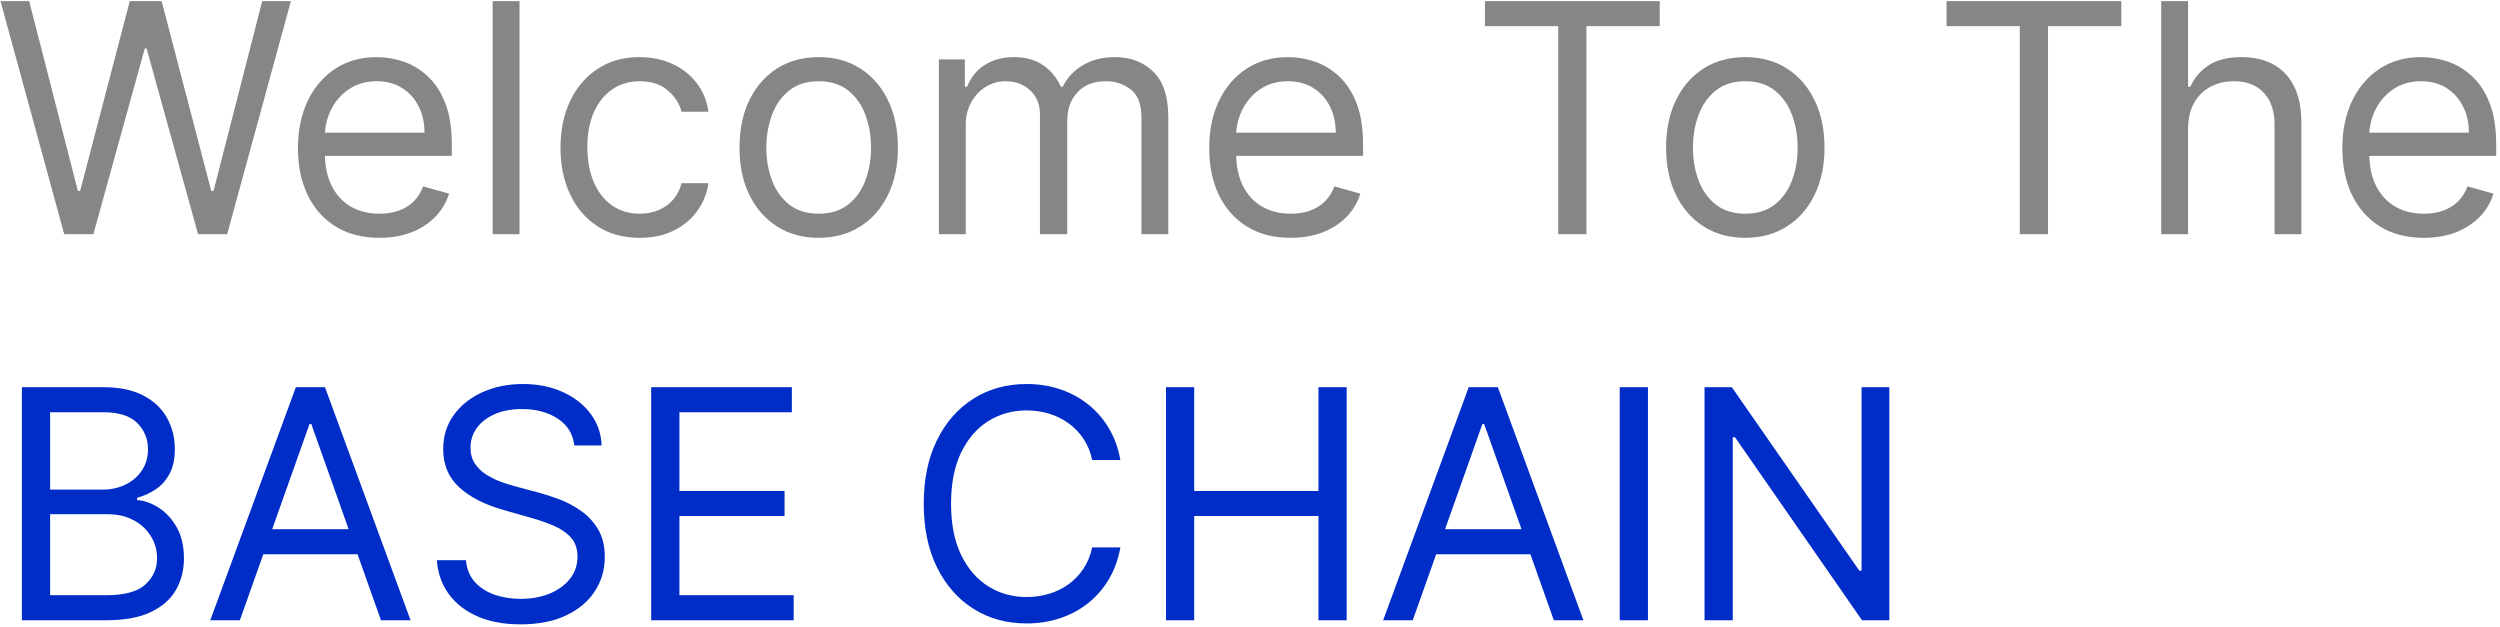 <svg width="395" height="99" viewBox="0 0 395 99" fill="none" xmlns="http://www.w3.org/2000/svg">
<path d="M10.147 37L0.079 0.178H4.61L12.305 30.168H12.664L20.503 0.178H25.538L33.377 30.168H33.736L41.431 0.178H45.962L35.894 37H31.291L23.164 7.658H22.877L14.75 37H10.147ZM59.95 37.575C57.289 37.575 54.994 36.988 53.064 35.813C51.146 34.627 49.666 32.973 48.623 30.851C47.592 28.718 47.077 26.236 47.077 23.408C47.077 20.579 47.592 18.086 48.623 15.928C49.666 13.759 51.116 12.069 52.974 10.858C54.844 9.635 57.026 9.024 59.519 9.024C60.957 9.024 62.377 9.264 63.78 9.743C65.182 10.223 66.459 11.002 67.609 12.081C68.76 13.147 69.677 14.562 70.36 16.324C71.043 18.086 71.385 20.255 71.385 22.832V24.63H50.097V20.962H67.07C67.07 19.404 66.758 18.014 66.135 16.791C65.524 15.569 64.649 14.604 63.51 13.896C62.383 13.189 61.053 12.836 59.519 12.836C57.829 12.836 56.366 13.255 55.132 14.094C53.909 14.921 52.968 16 52.309 17.331C51.65 18.661 51.32 20.087 51.32 21.61V24.055C51.32 26.14 51.68 27.908 52.399 29.359C53.13 30.797 54.143 31.894 55.437 32.649C56.732 33.392 58.236 33.764 59.95 33.764C61.065 33.764 62.072 33.608 62.971 33.296C63.882 32.973 64.667 32.493 65.326 31.858C65.985 31.211 66.495 30.408 66.854 29.449L70.954 30.599C70.522 31.99 69.797 33.212 68.778 34.267C67.759 35.31 66.501 36.125 65.002 36.712C63.504 37.288 61.82 37.575 59.95 37.575ZM82.083 0.178V37H77.84V0.178H82.083ZM101.074 37.575C98.484 37.575 96.255 36.964 94.385 35.741C92.515 34.519 91.077 32.835 90.07 30.689C89.063 28.544 88.56 26.093 88.56 23.336C88.56 20.531 89.075 18.056 90.106 15.91C91.149 13.753 92.599 12.069 94.457 10.858C96.327 9.635 98.508 9.024 101.002 9.024C102.943 9.024 104.693 9.384 106.252 10.103C107.81 10.822 109.086 11.829 110.081 13.123C111.076 14.418 111.693 15.928 111.933 17.654H107.69C107.366 16.396 106.647 15.281 105.532 14.31C104.43 13.327 102.943 12.836 101.074 12.836C99.419 12.836 97.969 13.267 96.723 14.13C95.488 14.981 94.523 16.186 93.828 17.744C93.145 19.29 92.803 21.106 92.803 23.192C92.803 25.325 93.139 27.183 93.81 28.765C94.493 30.348 95.452 31.576 96.687 32.451C97.933 33.326 99.395 33.764 101.074 33.764C102.176 33.764 103.177 33.572 104.076 33.188C104.975 32.805 105.736 32.253 106.36 31.534C106.983 30.815 107.426 29.952 107.69 28.945H111.933C111.693 30.575 111.1 32.044 110.153 33.35C109.218 34.645 107.978 35.675 106.431 36.443C104.897 37.198 103.111 37.575 101.074 37.575ZM129.355 37.575C126.862 37.575 124.675 36.982 122.793 35.795C120.923 34.609 119.461 32.949 118.406 30.815C117.363 28.681 116.842 26.188 116.842 23.336C116.842 20.459 117.363 17.948 118.406 15.802C119.461 13.657 120.923 11.991 122.793 10.804C124.675 9.617 126.862 9.024 129.355 9.024C131.848 9.024 134.03 9.617 135.9 10.804C137.782 11.991 139.244 13.657 140.287 15.802C141.341 17.948 141.869 20.459 141.869 23.336C141.869 26.188 141.341 28.681 140.287 30.815C139.244 32.949 137.782 34.609 135.9 35.795C134.03 36.982 131.848 37.575 129.355 37.575ZM129.355 33.764C131.249 33.764 132.807 33.278 134.03 32.307C135.252 31.337 136.157 30.06 136.745 28.478C137.332 26.896 137.626 25.181 137.626 23.336C137.626 21.49 137.332 19.77 136.745 18.176C136.157 16.581 135.252 15.293 134.03 14.31C132.807 13.327 131.249 12.836 129.355 12.836C127.461 12.836 125.903 13.327 124.681 14.31C123.458 15.293 122.553 16.581 121.966 18.176C121.378 19.77 121.085 21.49 121.085 23.336C121.085 25.181 121.378 26.896 121.966 28.478C122.553 30.06 123.458 31.337 124.681 32.307C125.903 33.278 127.461 33.764 129.355 33.764ZM148.346 37V9.384H152.445V13.699H152.805C153.38 12.224 154.309 11.08 155.592 10.265C156.874 9.438 158.414 9.024 160.212 9.024C162.034 9.024 163.551 9.438 164.761 10.265C165.984 11.08 166.937 12.224 167.62 13.699H167.908C168.615 12.272 169.675 11.14 171.09 10.301C172.504 9.45 174.2 9.024 176.178 9.024C178.647 9.024 180.667 9.797 182.237 11.343C183.807 12.878 184.592 15.269 184.592 18.517V37H180.349V18.517C180.349 16.48 179.792 15.023 178.677 14.148C177.562 13.273 176.25 12.836 174.74 12.836C172.798 12.836 171.294 13.423 170.227 14.598C169.16 15.76 168.627 17.235 168.627 19.021V37H164.312V18.086C164.312 16.515 163.802 15.251 162.783 14.292C161.765 13.321 160.452 12.836 158.846 12.836C157.743 12.836 156.712 13.129 155.753 13.717C154.807 14.304 154.039 15.119 153.452 16.162C152.877 17.193 152.589 18.385 152.589 19.74V37H148.346ZM203.929 37.575C201.268 37.575 198.973 36.988 197.043 35.813C195.125 34.627 193.645 32.973 192.602 30.851C191.571 28.718 191.056 26.236 191.056 23.408C191.056 20.579 191.571 18.086 192.602 15.928C193.645 13.759 195.095 12.069 196.953 10.858C198.823 9.635 201.005 9.024 203.498 9.024C204.936 9.024 206.356 9.264 207.759 9.743C209.161 10.223 210.438 11.002 211.588 12.081C212.739 13.147 213.656 14.562 214.339 16.324C215.023 18.086 215.364 20.255 215.364 22.832V24.63H194.077V20.962H211.049C211.049 19.404 210.737 18.014 210.114 16.791C209.503 15.569 208.628 14.604 207.489 13.896C206.362 13.189 205.032 12.836 203.498 12.836C201.808 12.836 200.345 13.255 199.111 14.094C197.888 14.921 196.947 16 196.288 17.331C195.629 18.661 195.299 20.087 195.299 21.61V24.055C195.299 26.14 195.659 27.908 196.378 29.359C197.109 30.797 198.122 31.894 199.416 32.649C200.711 33.392 202.215 33.764 203.929 33.764C205.044 33.764 206.051 33.608 206.95 33.296C207.861 32.973 208.646 32.493 209.305 31.858C209.964 31.211 210.474 30.408 210.833 29.449L214.933 30.599C214.501 31.99 213.776 33.212 212.757 34.267C211.738 35.31 210.48 36.125 208.981 36.712C207.483 37.288 205.799 37.575 203.929 37.575ZM234.62 4.134V0.178H262.236V4.134H250.658V37H246.199V4.134H234.62ZM275.757 37.575C273.264 37.575 271.076 36.982 269.194 35.795C267.325 34.609 265.862 32.949 264.808 30.815C263.765 28.681 263.243 26.188 263.243 23.336C263.243 20.459 263.765 17.948 264.808 15.802C265.862 13.657 267.325 11.991 269.194 10.804C271.076 9.617 273.264 9.024 275.757 9.024C278.25 9.024 280.432 9.617 282.301 10.804C284.183 11.991 285.646 13.657 286.688 15.802C287.743 17.948 288.271 20.459 288.271 23.336C288.271 26.188 287.743 28.681 286.688 30.815C285.646 32.949 284.183 34.609 282.301 35.795C280.432 36.982 278.25 37.575 275.757 37.575ZM275.757 33.764C277.651 33.764 279.209 33.278 280.432 32.307C281.654 31.337 282.559 30.06 283.147 28.478C283.734 26.896 284.027 25.181 284.027 23.336C284.027 21.49 283.734 19.77 283.147 18.176C282.559 16.581 281.654 15.293 280.432 14.31C279.209 13.327 277.651 12.836 275.757 12.836C273.863 12.836 272.305 13.327 271.082 14.31C269.86 15.293 268.955 16.581 268.367 18.176C267.78 19.77 267.486 21.49 267.486 23.336C267.486 25.181 267.78 26.896 268.367 28.478C268.955 30.06 269.86 31.337 271.082 32.307C272.305 33.278 273.863 33.764 275.757 33.764ZM307.549 4.134V0.178H335.165V4.134H323.587V37H319.128V4.134H307.549ZM345.715 20.387V37H341.472V0.178H345.715V13.699H346.074C346.722 12.272 347.693 11.14 348.987 10.301C350.294 9.45 352.032 9.024 354.201 9.024C356.083 9.024 357.731 9.402 359.145 10.157C360.56 10.9 361.657 12.045 362.436 13.591C363.227 15.125 363.622 17.079 363.622 19.452V37H359.379V19.74C359.379 17.546 358.81 15.85 357.671 14.652C356.544 13.441 354.98 12.836 352.979 12.836C351.588 12.836 350.342 13.129 349.239 13.717C348.148 14.304 347.285 15.161 346.65 16.288C346.026 17.414 345.715 18.781 345.715 20.387ZM382.964 37.575C380.303 37.575 378.007 36.988 376.078 35.813C374.16 34.627 372.679 32.973 371.637 30.851C370.606 28.718 370.09 26.236 370.09 23.408C370.09 20.579 370.606 18.086 371.637 15.928C372.679 13.759 374.13 12.069 375.988 10.858C377.858 9.635 380.039 9.024 382.532 9.024C383.971 9.024 385.391 9.264 386.793 9.743C388.196 10.223 389.472 11.002 390.623 12.081C391.774 13.147 392.691 14.562 393.374 16.324C394.057 18.086 394.399 20.255 394.399 22.832V24.63H373.111V20.962H390.084C390.084 19.404 389.772 18.014 389.149 16.791C388.537 15.569 387.662 14.604 386.524 13.896C385.397 13.189 384.066 12.836 382.532 12.836C380.842 12.836 379.38 13.255 378.145 14.094C376.923 14.921 375.982 16 375.322 17.331C374.663 18.661 374.334 20.087 374.334 21.61V24.055C374.334 26.14 374.693 27.908 375.412 29.359C376.143 30.797 377.156 31.894 378.451 32.649C379.745 33.392 381.25 33.764 382.964 33.764C384.078 33.764 385.085 33.608 385.984 33.296C386.895 32.973 387.68 32.493 388.34 31.858C388.999 31.211 389.508 30.408 389.868 29.449L393.967 30.599C393.536 31.99 392.81 33.212 391.792 34.267C390.773 35.31 389.514 36.125 388.016 36.712C386.518 37.288 384.834 37.575 382.964 37.575Z" fill="#868686"/>
<path d="M3.459 98V61.178H16.332C18.897 61.178 21.013 61.622 22.679 62.509C24.345 63.384 25.585 64.564 26.401 66.051C27.216 67.525 27.623 69.161 27.623 70.959C27.623 72.541 27.341 73.848 26.778 74.879C26.227 75.909 25.496 76.724 24.585 77.324C23.686 77.923 22.709 78.367 21.654 78.654V79.014C22.781 79.086 23.913 79.481 25.052 80.2C26.191 80.92 27.144 81.95 27.911 83.293C28.678 84.635 29.062 86.277 29.062 88.219C29.062 90.065 28.642 91.725 27.803 93.2C26.964 94.674 25.64 95.843 23.83 96.706C22.02 97.569 19.664 98 16.764 98H3.459ZM7.918 94.044H16.764C19.676 94.044 21.744 93.481 22.966 92.355C24.201 91.216 24.818 89.837 24.818 88.219C24.818 86.973 24.501 85.822 23.866 84.767C23.23 83.7 22.325 82.849 21.151 82.214C19.976 81.567 18.586 81.243 16.979 81.243H7.918V94.044ZM7.918 77.36H16.188C17.531 77.36 18.741 77.096 19.82 76.569C20.911 76.041 21.774 75.298 22.409 74.339C23.056 73.38 23.38 72.254 23.38 70.959C23.38 69.341 22.817 67.968 21.69 66.842C20.563 65.703 18.777 65.134 16.332 65.134H7.918V77.36ZM37.898 98H33.224L46.744 61.178H51.347L64.868 98H60.193L49.19 67.004H48.902L37.898 98ZM39.624 83.617H58.467V87.572H39.624V83.617ZM90.74 70.384C90.524 68.562 89.649 67.147 88.115 66.141C86.581 65.134 84.699 64.63 82.469 64.63C80.839 64.63 79.413 64.894 78.19 65.421C76.98 65.949 76.033 66.674 75.35 67.597C74.678 68.52 74.343 69.569 74.343 70.743C74.343 71.726 74.576 72.571 75.044 73.278C75.523 73.974 76.135 74.555 76.878 75.022C77.621 75.478 78.4 75.855 79.215 76.155C80.03 76.443 80.779 76.676 81.463 76.856L85.202 77.863C86.161 78.115 87.228 78.462 88.403 78.906C89.589 79.349 90.722 79.955 91.801 80.722C92.891 81.477 93.79 82.448 94.498 83.635C95.205 84.821 95.558 86.277 95.558 88.004C95.558 89.993 95.037 91.791 93.994 93.397C92.963 95.003 91.453 96.28 89.463 97.227C87.486 98.174 85.082 98.647 82.254 98.647C79.617 98.647 77.333 98.222 75.403 97.371C73.486 96.52 71.975 95.333 70.873 93.811C69.782 92.288 69.165 90.521 69.021 88.507H73.624C73.743 89.897 74.211 91.048 75.026 91.959C75.853 92.858 76.896 93.529 78.154 93.973C79.425 94.404 80.791 94.62 82.254 94.62C83.956 94.62 85.484 94.344 86.838 93.793C88.193 93.23 89.266 92.45 90.057 91.456C90.848 90.449 91.243 89.274 91.243 87.931C91.243 86.709 90.902 85.714 90.219 84.947C89.535 84.18 88.636 83.556 87.522 83.077C86.407 82.598 85.202 82.178 83.908 81.819L79.377 80.524C76.5 79.697 74.223 78.516 72.545 76.982C70.867 75.448 70.028 73.44 70.028 70.959C70.028 68.897 70.585 67.099 71.7 65.565C72.826 64.019 74.337 62.82 76.231 61.969C78.136 61.106 80.264 60.675 82.613 60.675C84.987 60.675 87.096 61.1 88.942 61.951C90.788 62.79 92.25 63.941 93.329 65.403C94.42 66.866 94.995 68.526 95.055 70.384H90.74ZM102.889 98V61.178H125.112V65.134H107.348V77.575H123.961V81.531H107.348V94.044H125.4V98H102.889ZM177.019 72.685H172.56C172.296 71.403 171.835 70.276 171.175 69.305C170.528 68.334 169.737 67.519 168.802 66.86C167.879 66.188 166.854 65.685 165.728 65.349C164.601 65.014 163.426 64.846 162.204 64.846C159.974 64.846 157.954 65.409 156.144 66.536C154.347 67.663 152.914 69.323 151.847 71.516C150.793 73.71 150.265 76.401 150.265 79.589C150.265 82.777 150.793 85.468 151.847 87.662C152.914 89.855 154.347 91.515 156.144 92.642C157.954 93.769 159.974 94.332 162.204 94.332C163.426 94.332 164.601 94.164 165.728 93.829C166.854 93.493 167.879 92.996 168.802 92.337C169.737 91.665 170.528 90.844 171.175 89.873C171.835 88.89 172.296 87.764 172.56 86.493H177.019C176.683 88.375 176.072 90.059 175.185 91.545C174.298 93.032 173.195 94.296 171.876 95.339C170.558 96.37 169.078 97.155 167.436 97.694C165.805 98.234 164.061 98.503 162.204 98.503C159.063 98.503 156.27 97.736 153.825 96.202C151.38 94.668 149.456 92.486 148.054 89.658C146.651 86.829 145.95 83.473 145.95 79.589C145.95 75.706 146.651 72.349 148.054 69.521C149.456 66.692 151.38 64.51 153.825 62.976C156.27 61.442 159.063 60.675 162.204 60.675C164.061 60.675 165.805 60.944 167.436 61.484C169.078 62.023 170.558 62.814 171.876 63.857C173.195 64.888 174.298 66.147 175.185 67.633C176.072 69.107 176.683 70.791 177.019 72.685ZM184.224 98V61.178H188.683V77.575H208.316V61.178H212.775V98H208.316V81.531H188.683V98H184.224ZM223.212 98H218.538L232.058 61.178H236.661L250.181 98H245.507L234.503 67.004H234.216L223.212 98ZM224.938 83.617H243.781V87.572H224.938V83.617ZM260.376 61.178V98H255.917V61.178H260.376ZM298.514 61.178V98H294.199L274.134 69.089H273.775V98H269.316V61.178H273.631L293.768 90.161H294.127V61.178H298.514Z" fill="#002CC8"/>
</svg>
